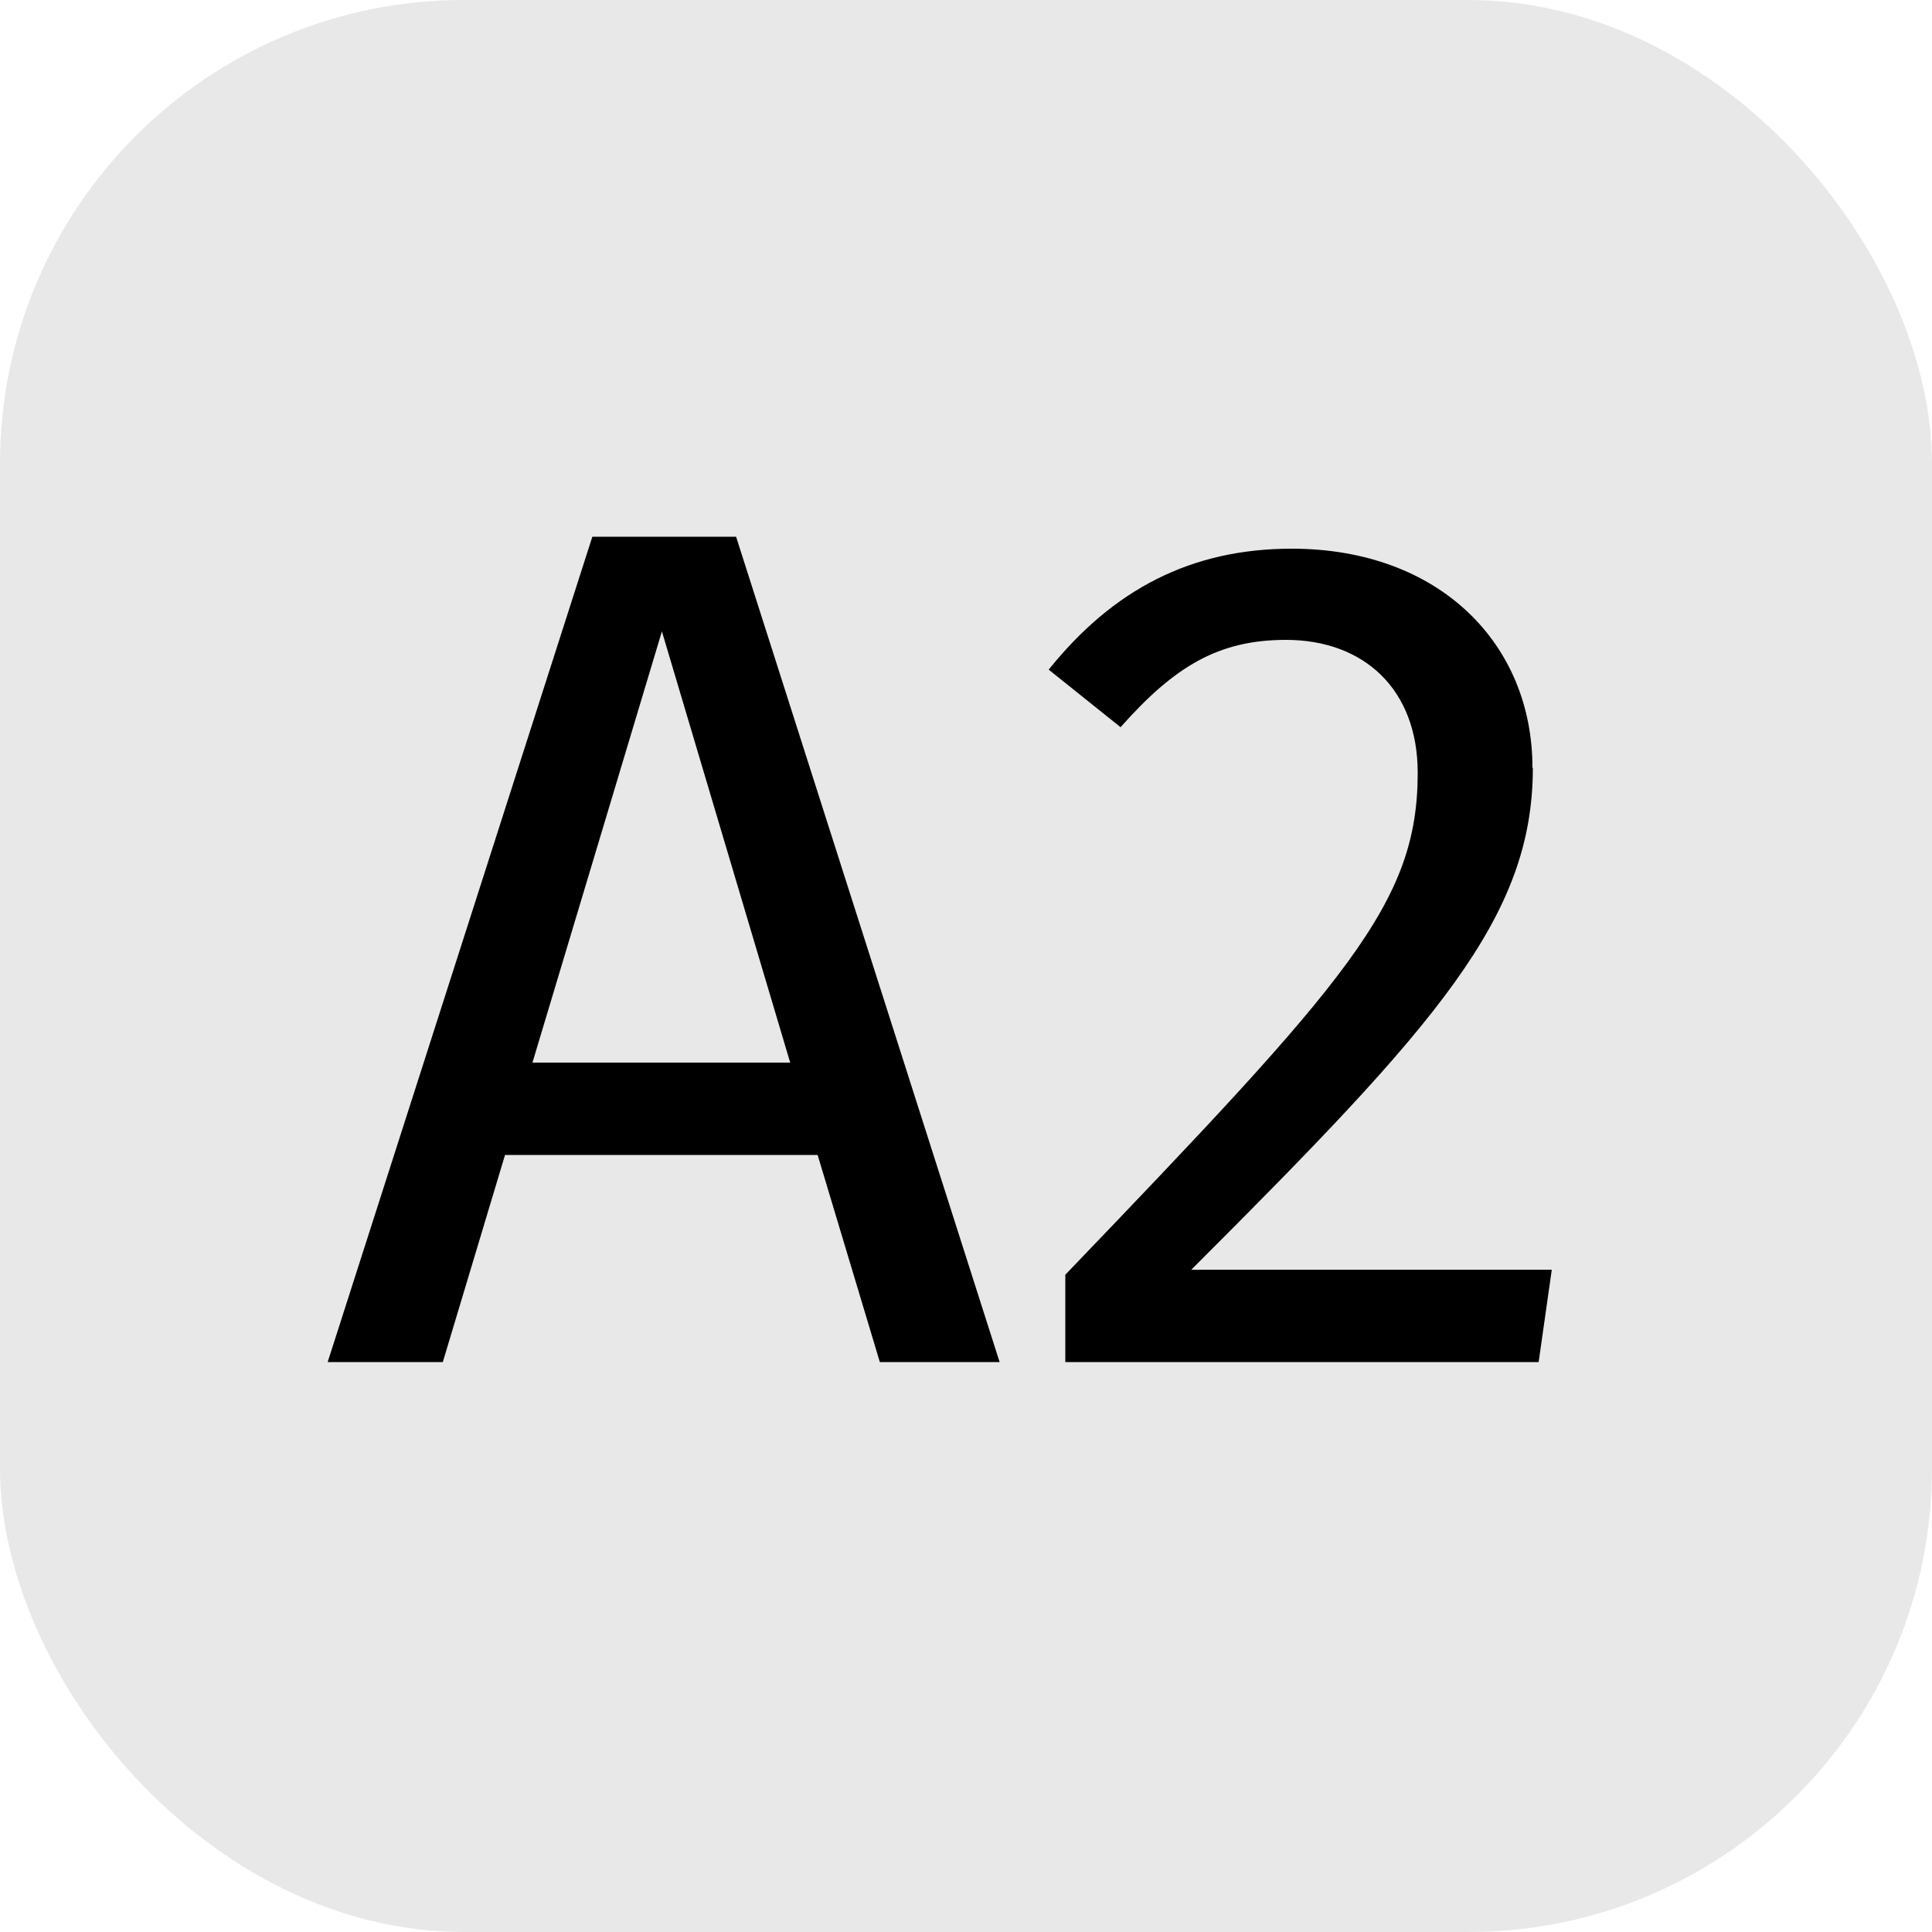 <?xml version="1.0" encoding="UTF-8"?> <svg xmlns="http://www.w3.org/2000/svg" id="Ebene_1" width="50" height="50" viewBox="0 0 50 50"><defs><style>.cls-1,.cls-2{stroke-width:0px;}.cls-2{fill:#e8e8e8;}</style></defs><rect class="cls-2" width="50" height="50" rx="12" ry="12"></rect><path class="cls-1" d="m21.16,29.89h-8.09l-1.61,5.36h-2.98l6.85-21.36h3.72l6.82,21.36h-3.1l-1.61-5.36Zm-.71-2.39l-3.32-11.16-3.35,11.16h6.67Z"></path><path class="cls-1" d="m39.67,19.87c0,3.88-2.48,6.64-8.84,12.99h9.33l-.34,2.39h-12.25v-2.26c7.32-7.63,9.12-9.61,9.12-12.99,0-2.17-1.4-3.44-3.41-3.44-1.74,0-2.88.68-4.28,2.26l-1.86-1.49c1.67-2.08,3.69-3.13,6.29-3.13,3.81,0,6.23,2.45,6.23,5.67Z"></path></svg> 